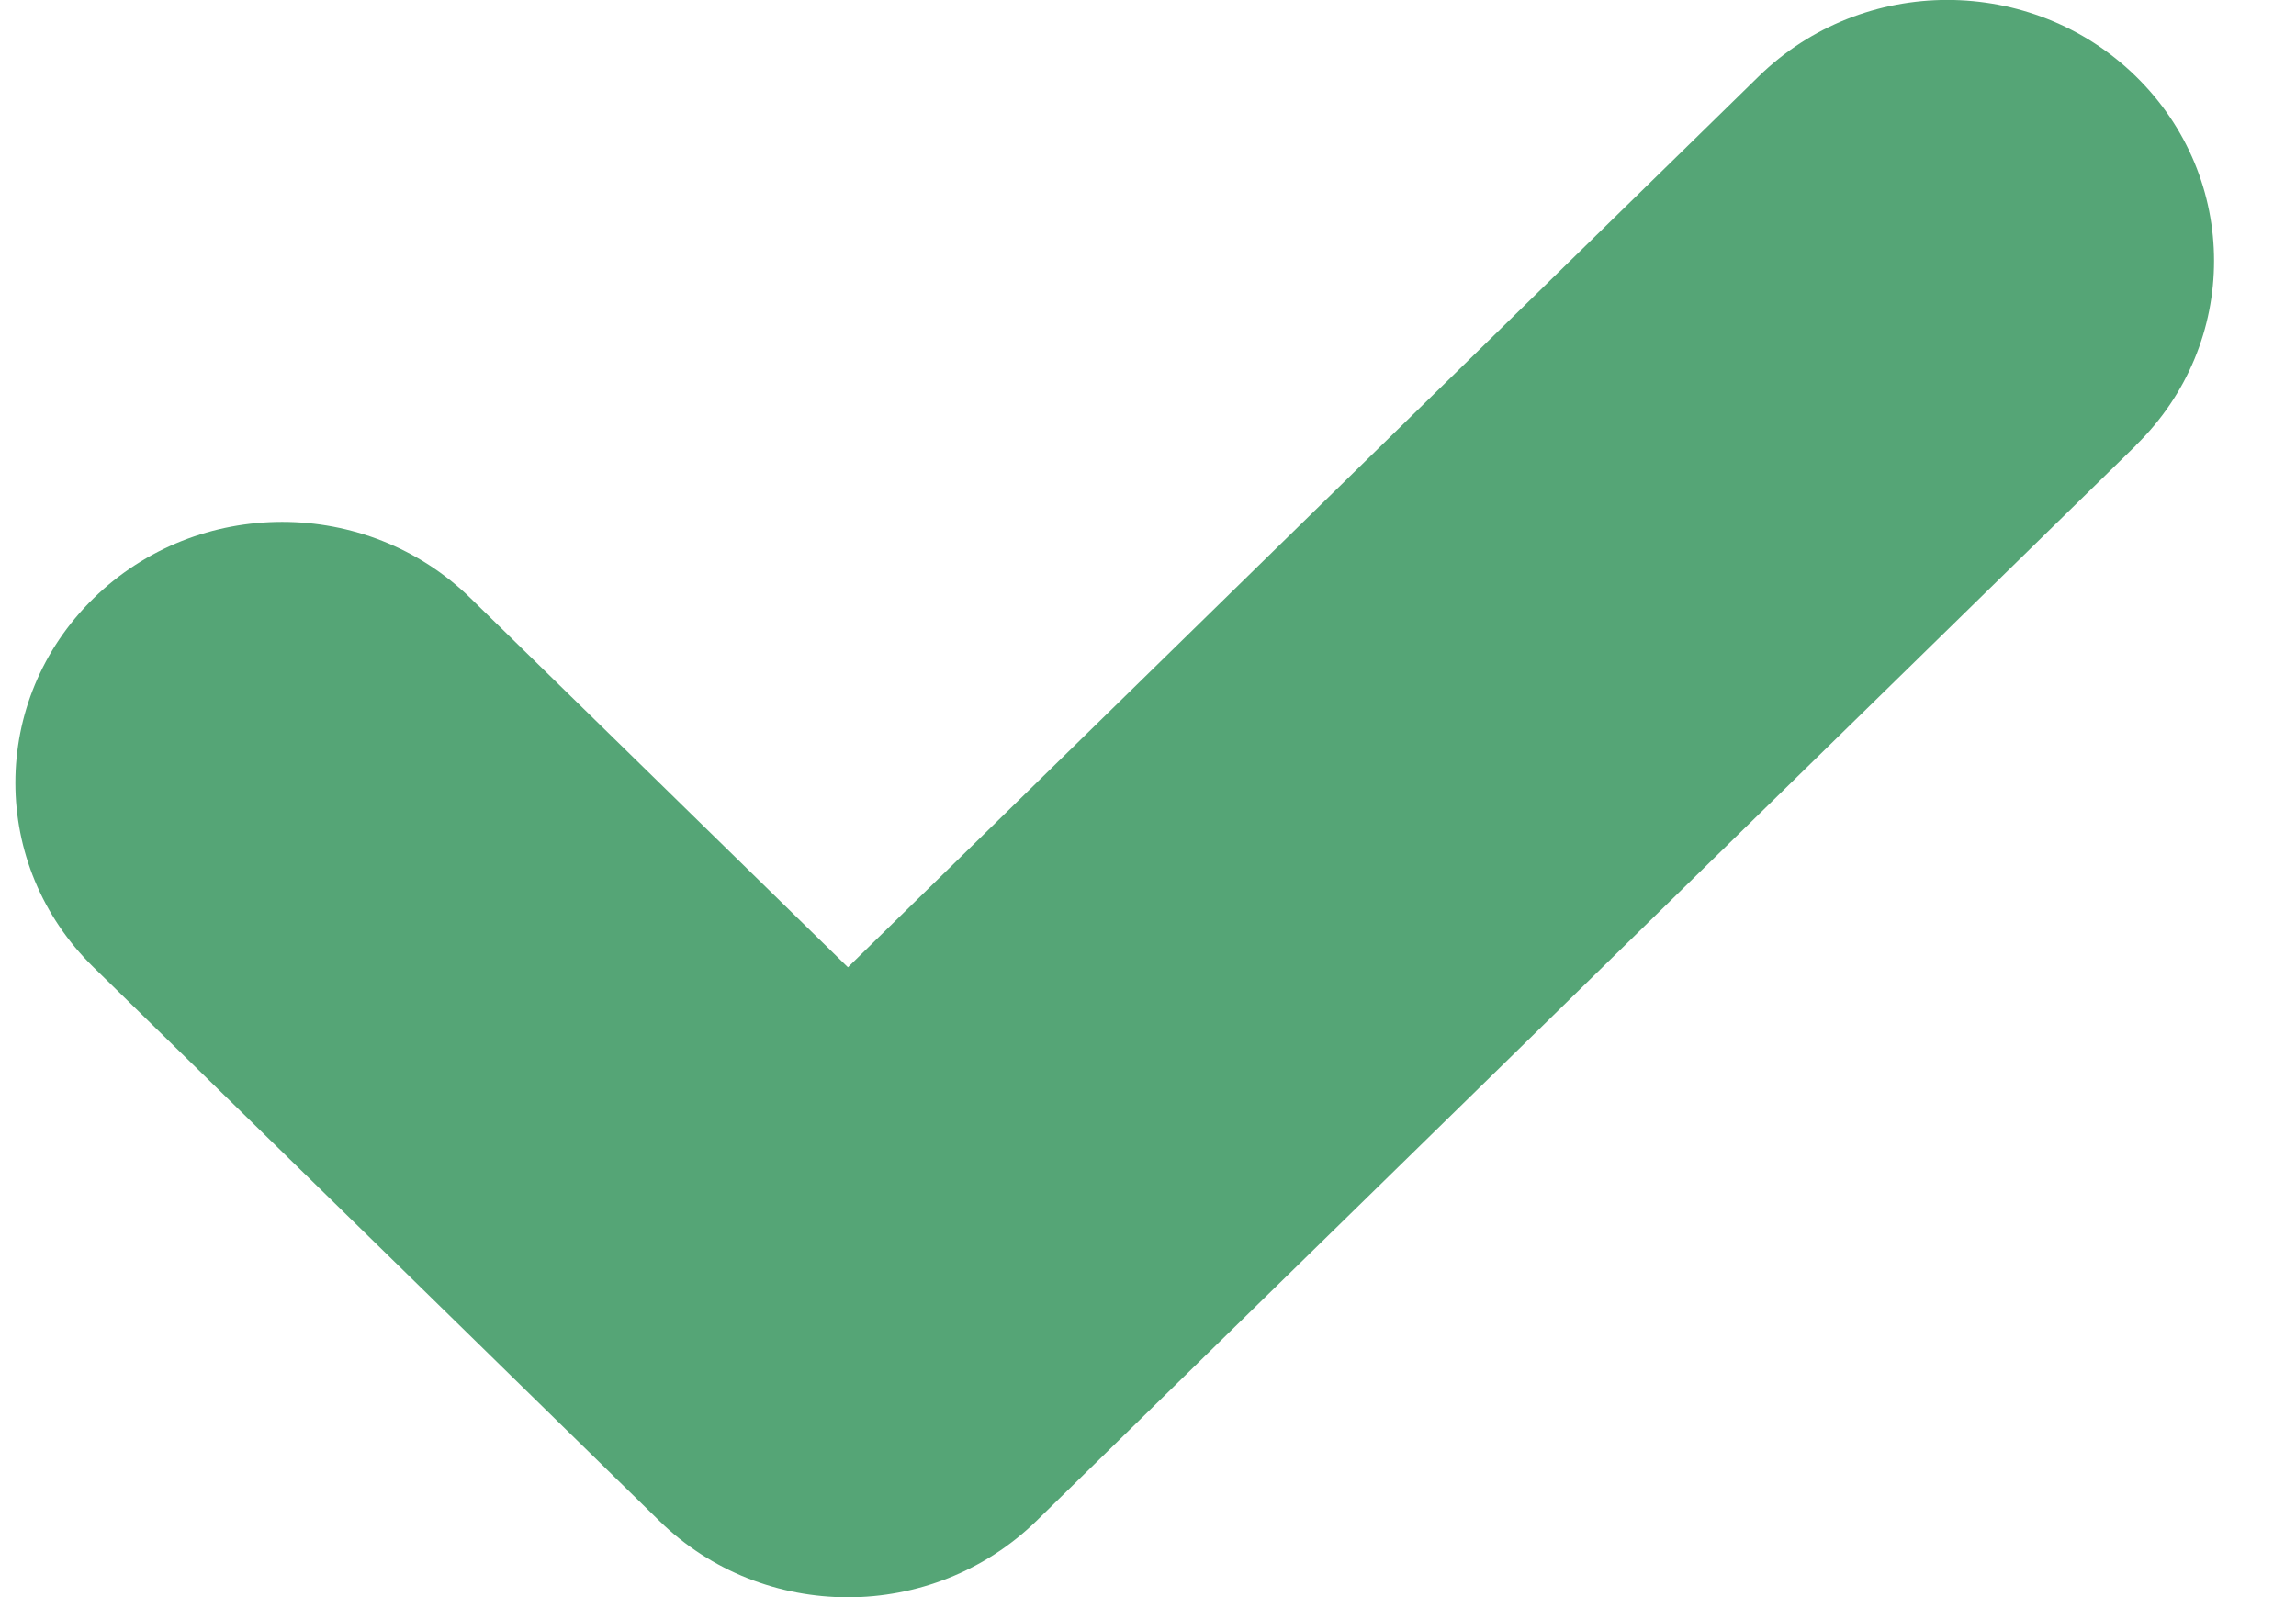 <svg width="23" height="16" viewBox="0 0 23 16" fill="none" xmlns="http://www.w3.org/2000/svg">
<path d="M21.396 4.463L10.384 15.235C9.862 15.745 9.178 16.002 8.494 16.002C7.81 16.002 7.126 15.747 6.604 15.235L0.937 9.69C-0.107 8.669 -0.107 7.015 0.937 5.994C1.981 4.973 3.672 4.973 4.715 5.994L8.494 9.69L17.618 0.765C18.662 -0.256 20.352 -0.256 21.396 0.765C22.44 1.786 22.44 3.44 21.396 4.461V4.463Z" fill="#55A576"/>
</svg>

